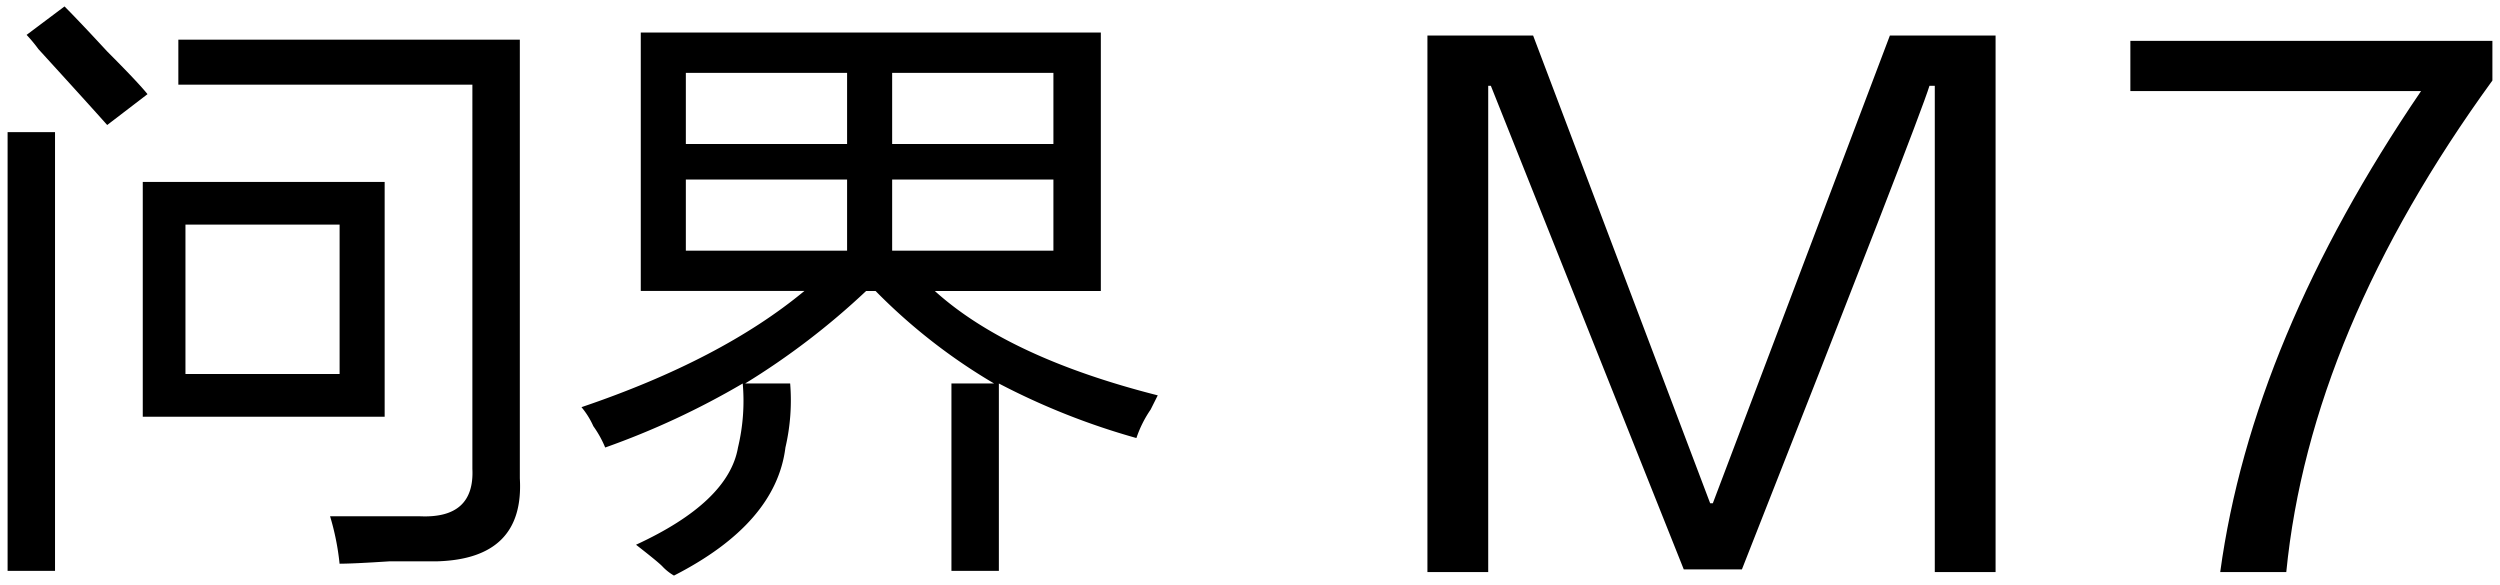 <svg xmlns="http://www.w3.org/2000/svg" xmlns:xlink="http://www.w3.org/1999/xlink" width="329" height="77" viewBox="0 0 329 77">
  <defs>
    <clipPath id="clip-path">
      <rect id="矩形_36667" data-name="矩形 36667" width="329" height="77" transform="translate(839 176)" fill="#fff" stroke="#707070" stroke-width="1"/>
    </clipPath>
    <clipPath id="clip-path-2">
      <rect id="矩形_523" data-name="矩形 523" width="327" height="75.775"/>
    </clipPath>
  </defs>
  <g id="蒙版组_56793" data-name="蒙版组 56793" transform="translate(-839 -176)" clip-path="url(#clip-path)">
    <g id="组_1012" data-name="组 1012" transform="translate(840 176)" clip-path="url(#clip-path-2)">
      <path id="路径_776" data-name="路径 776" d="M644.309,80.617,618.921,16.974h-.347v63.99h-8v-70.6h13.91l23.3,61.554h.348l23.3-61.554h13.911v70.6h-8V16.974h-.7Q675.258,21.5,651.96,80.617Z" transform="translate(-423.725 -5.684)"/>
      <path id="路径_777" data-name="路径 777" d="M835.848,81.807h-8.694q4.172-30.6,26.43-63.293H815.329V11.906h47.644v5.216q-24,33.044-27.125,64.685" transform="translate(-535.973 -6.527)"/>
      <path id="路径_778" data-name="路径 778" d="M0,18.415H6.241V76.151H0Zm13.107-.936q-2.5-2.81-9.051-9.988A19.435,19.435,0,0,0,2.5,5.619L7.49,1.875Q9.361,3.746,13.107,7.8q4.053,4.061,5.305,5.618Zm4.681,7.489H49.621v30.9H17.788Zm25.9,50.245a33.238,33.238,0,0,0-1.249-6.241H54.3q7.175.307,6.866-6.242V12.173H22.47V6.244H67.41V63.979Q68.031,74.586,56.487,74.9H50.245q-4.681.307-6.553.312M23.406,50.247H43.692V30.587H23.406Z" transform="translate(0 -1.028)"/>
      <path id="路径_779" data-name="路径 779" d="M215.852,80.315V55.66h5.618a75.493,75.493,0,0,1-15.6-12.172h-1.248A97.321,97.321,0,0,1,188.7,55.66h5.929a27.375,27.375,0,0,1-.624,8.426q-1.251,9.992-14.668,16.852a6.648,6.648,0,0,1-1.561-1.248q-.629-.631-3.433-2.81,12.17-5.616,13.419-12.795a26.3,26.3,0,0,0,.624-8.426,104.854,104.854,0,0,1-18.1,8.426,13.924,13.924,0,0,0-1.56-2.81,10.642,10.642,0,0,0-1.56-2.5q18.411-6.238,29.336-15.292H174.969V9.471h60.544V43.488H213.667q9.67,8.743,29.336,13.733-.314.629-.937,1.871a15.058,15.058,0,0,0-1.872,3.746,93.3,93.3,0,0,1-18.1-7.178V80.315ZM180.9,24.14H202.12V14.777H180.9Zm0,14.043H202.12V28.821H180.9Zm48.373-23.405H208.05V24.14h21.222ZM208.05,38.183h21.222V28.821H208.05Z" transform="translate(-91.643 -5.192)"/>
    </g>
  </g>
</svg>

